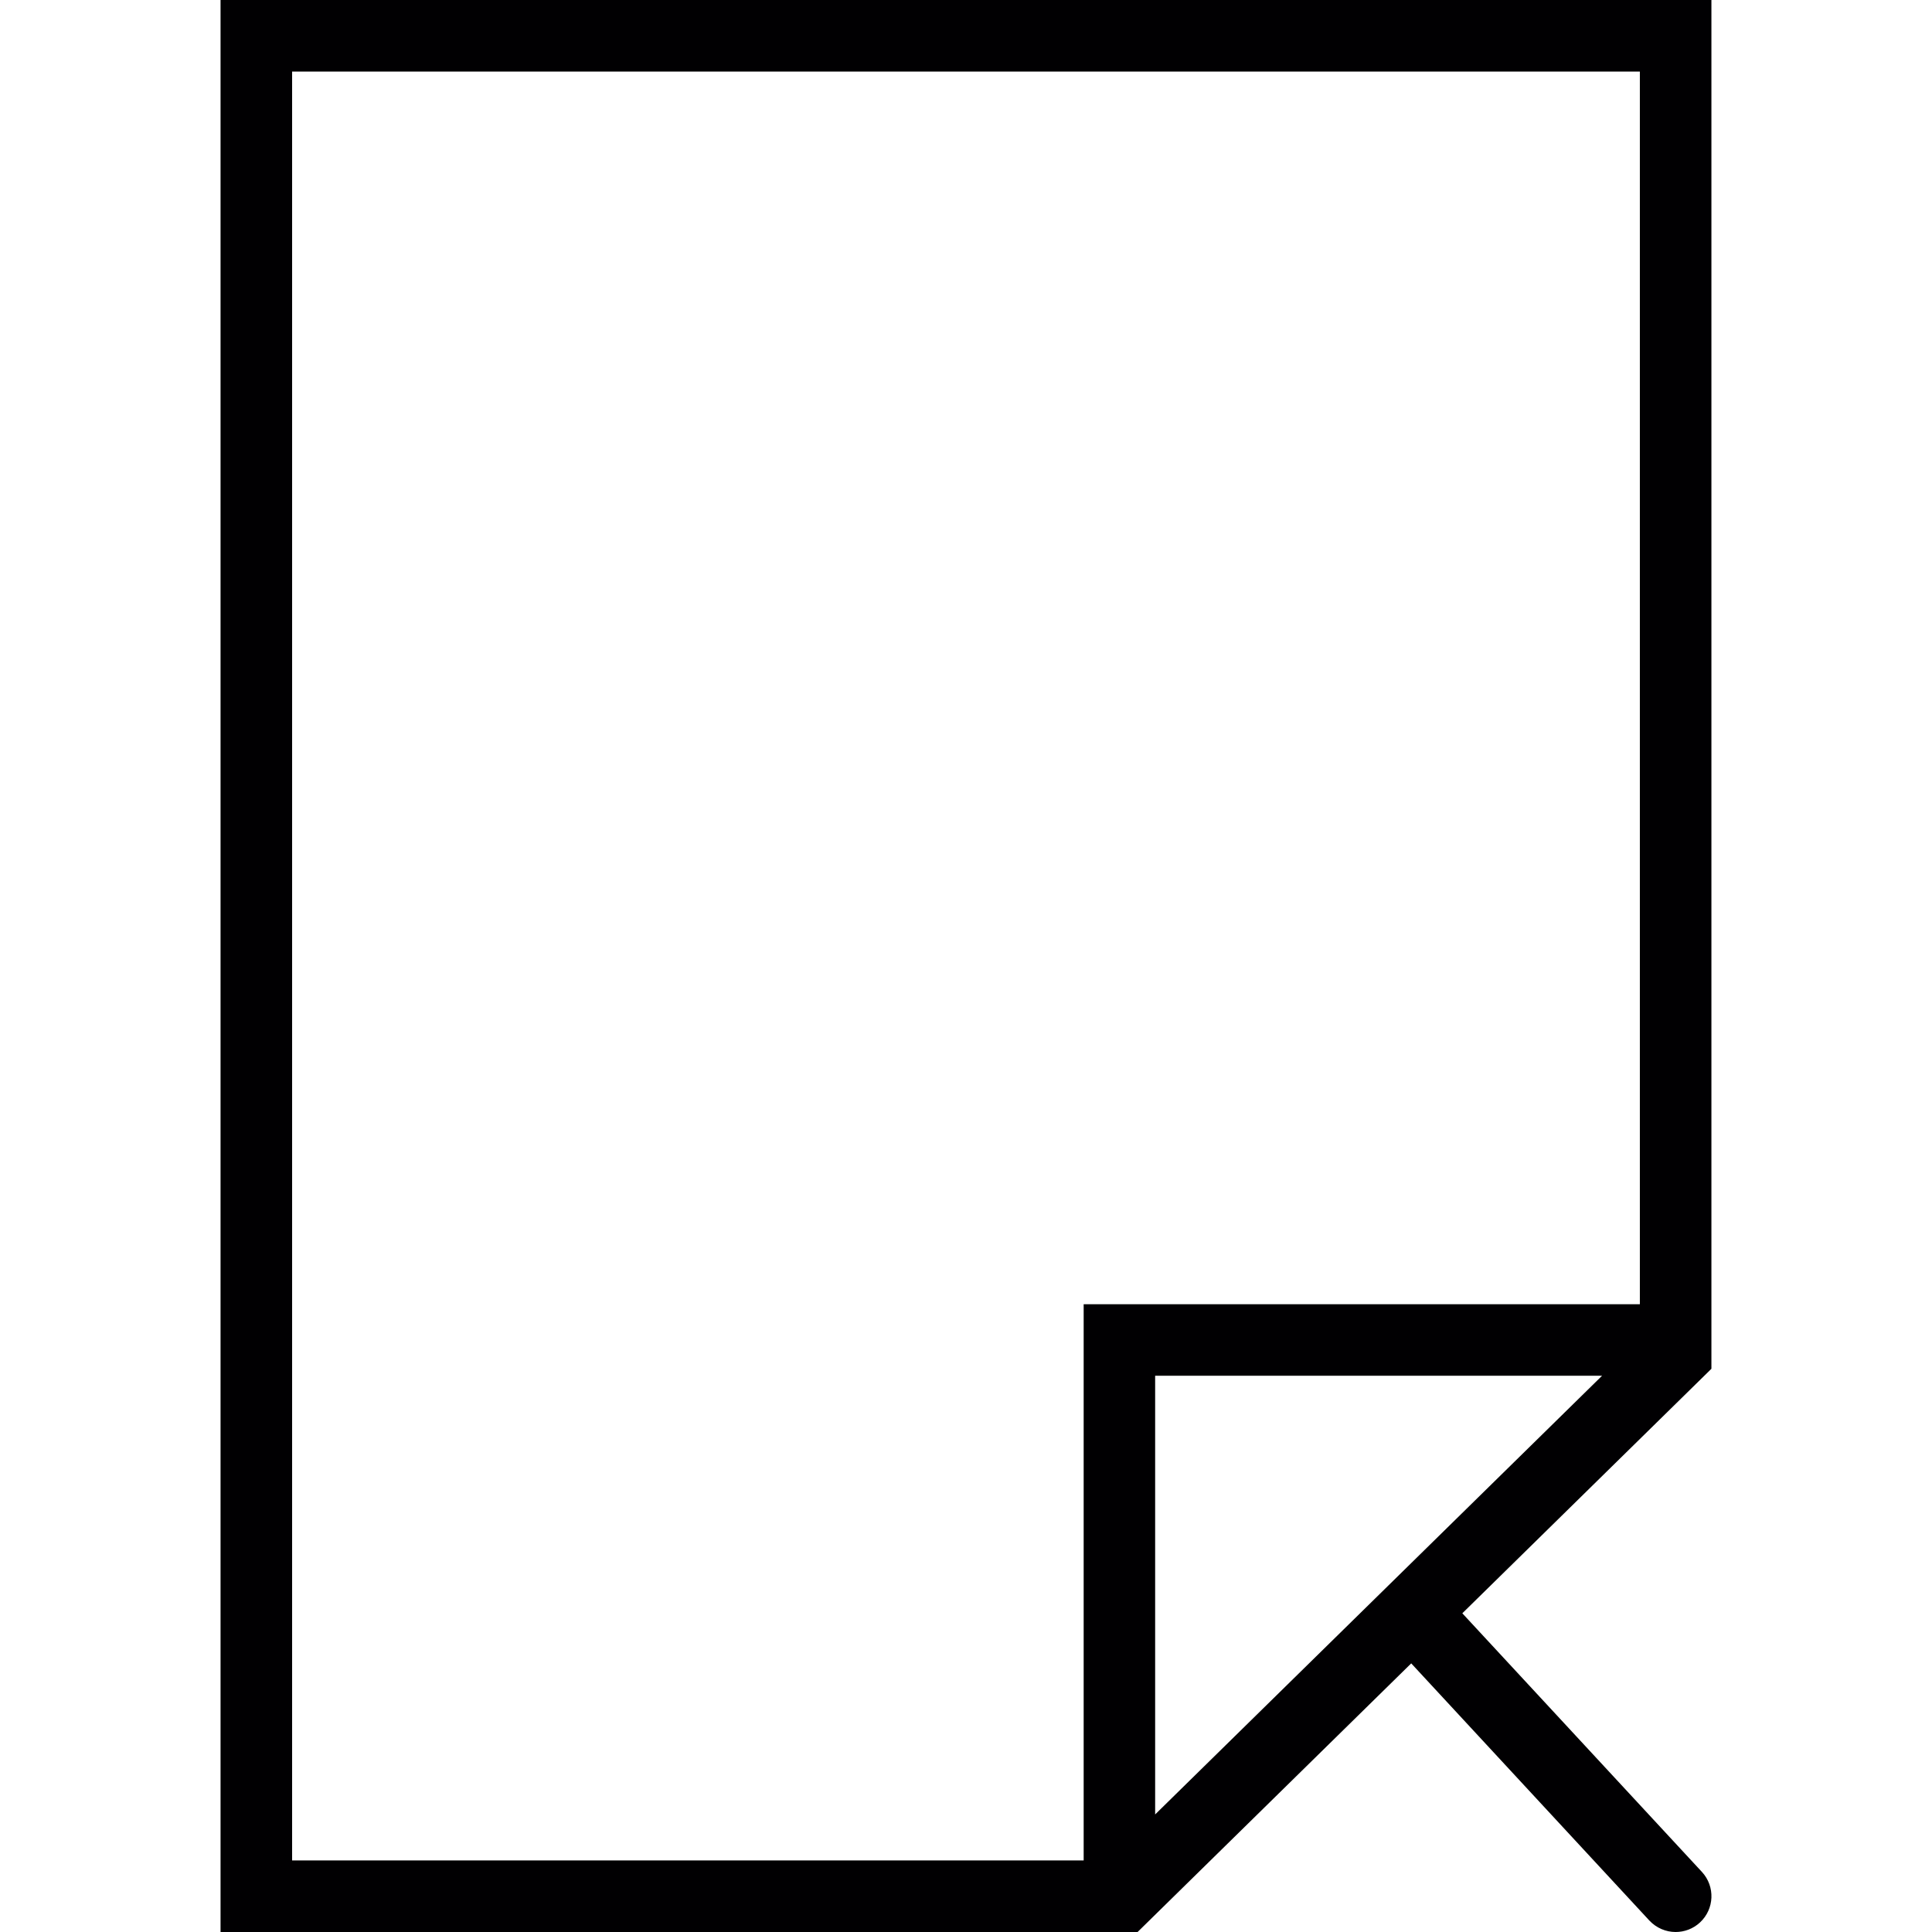 <?xml version="1.0" encoding="iso-8859-1"?>
<!-- Uploaded to: SVG Repo, www.svgrepo.com, Generator: SVG Repo Mixer Tools -->
<svg height="800px" width="800px" version="1.1" id="Capa_1" xmlns="http://www.w3.org/2000/svg" xmlns:xlink="http://www.w3.org/1999/xlink" 
	 viewBox="0 0 161.105 161.105" xml:space="preserve">
<g>
	<path style="fill:#010002;" d="M18.391,0v161.105h76.471l22.817-22.4l19.858,21.445c0.591,0.627,1.384,0.955,2.19,0.955
		c0.728,0,1.456-0.263,2.029-0.794c1.211-1.122,1.283-3.007,0.161-4.219l-19.977-21.564l20.771-20.389V0H18.391z M24.358,5.967
		h112.386v102.791h-46.38v46.38H24.358V5.967z M96.325,151.302v-36.583h37.269L96.325,151.302z"/>
</g>
</svg>